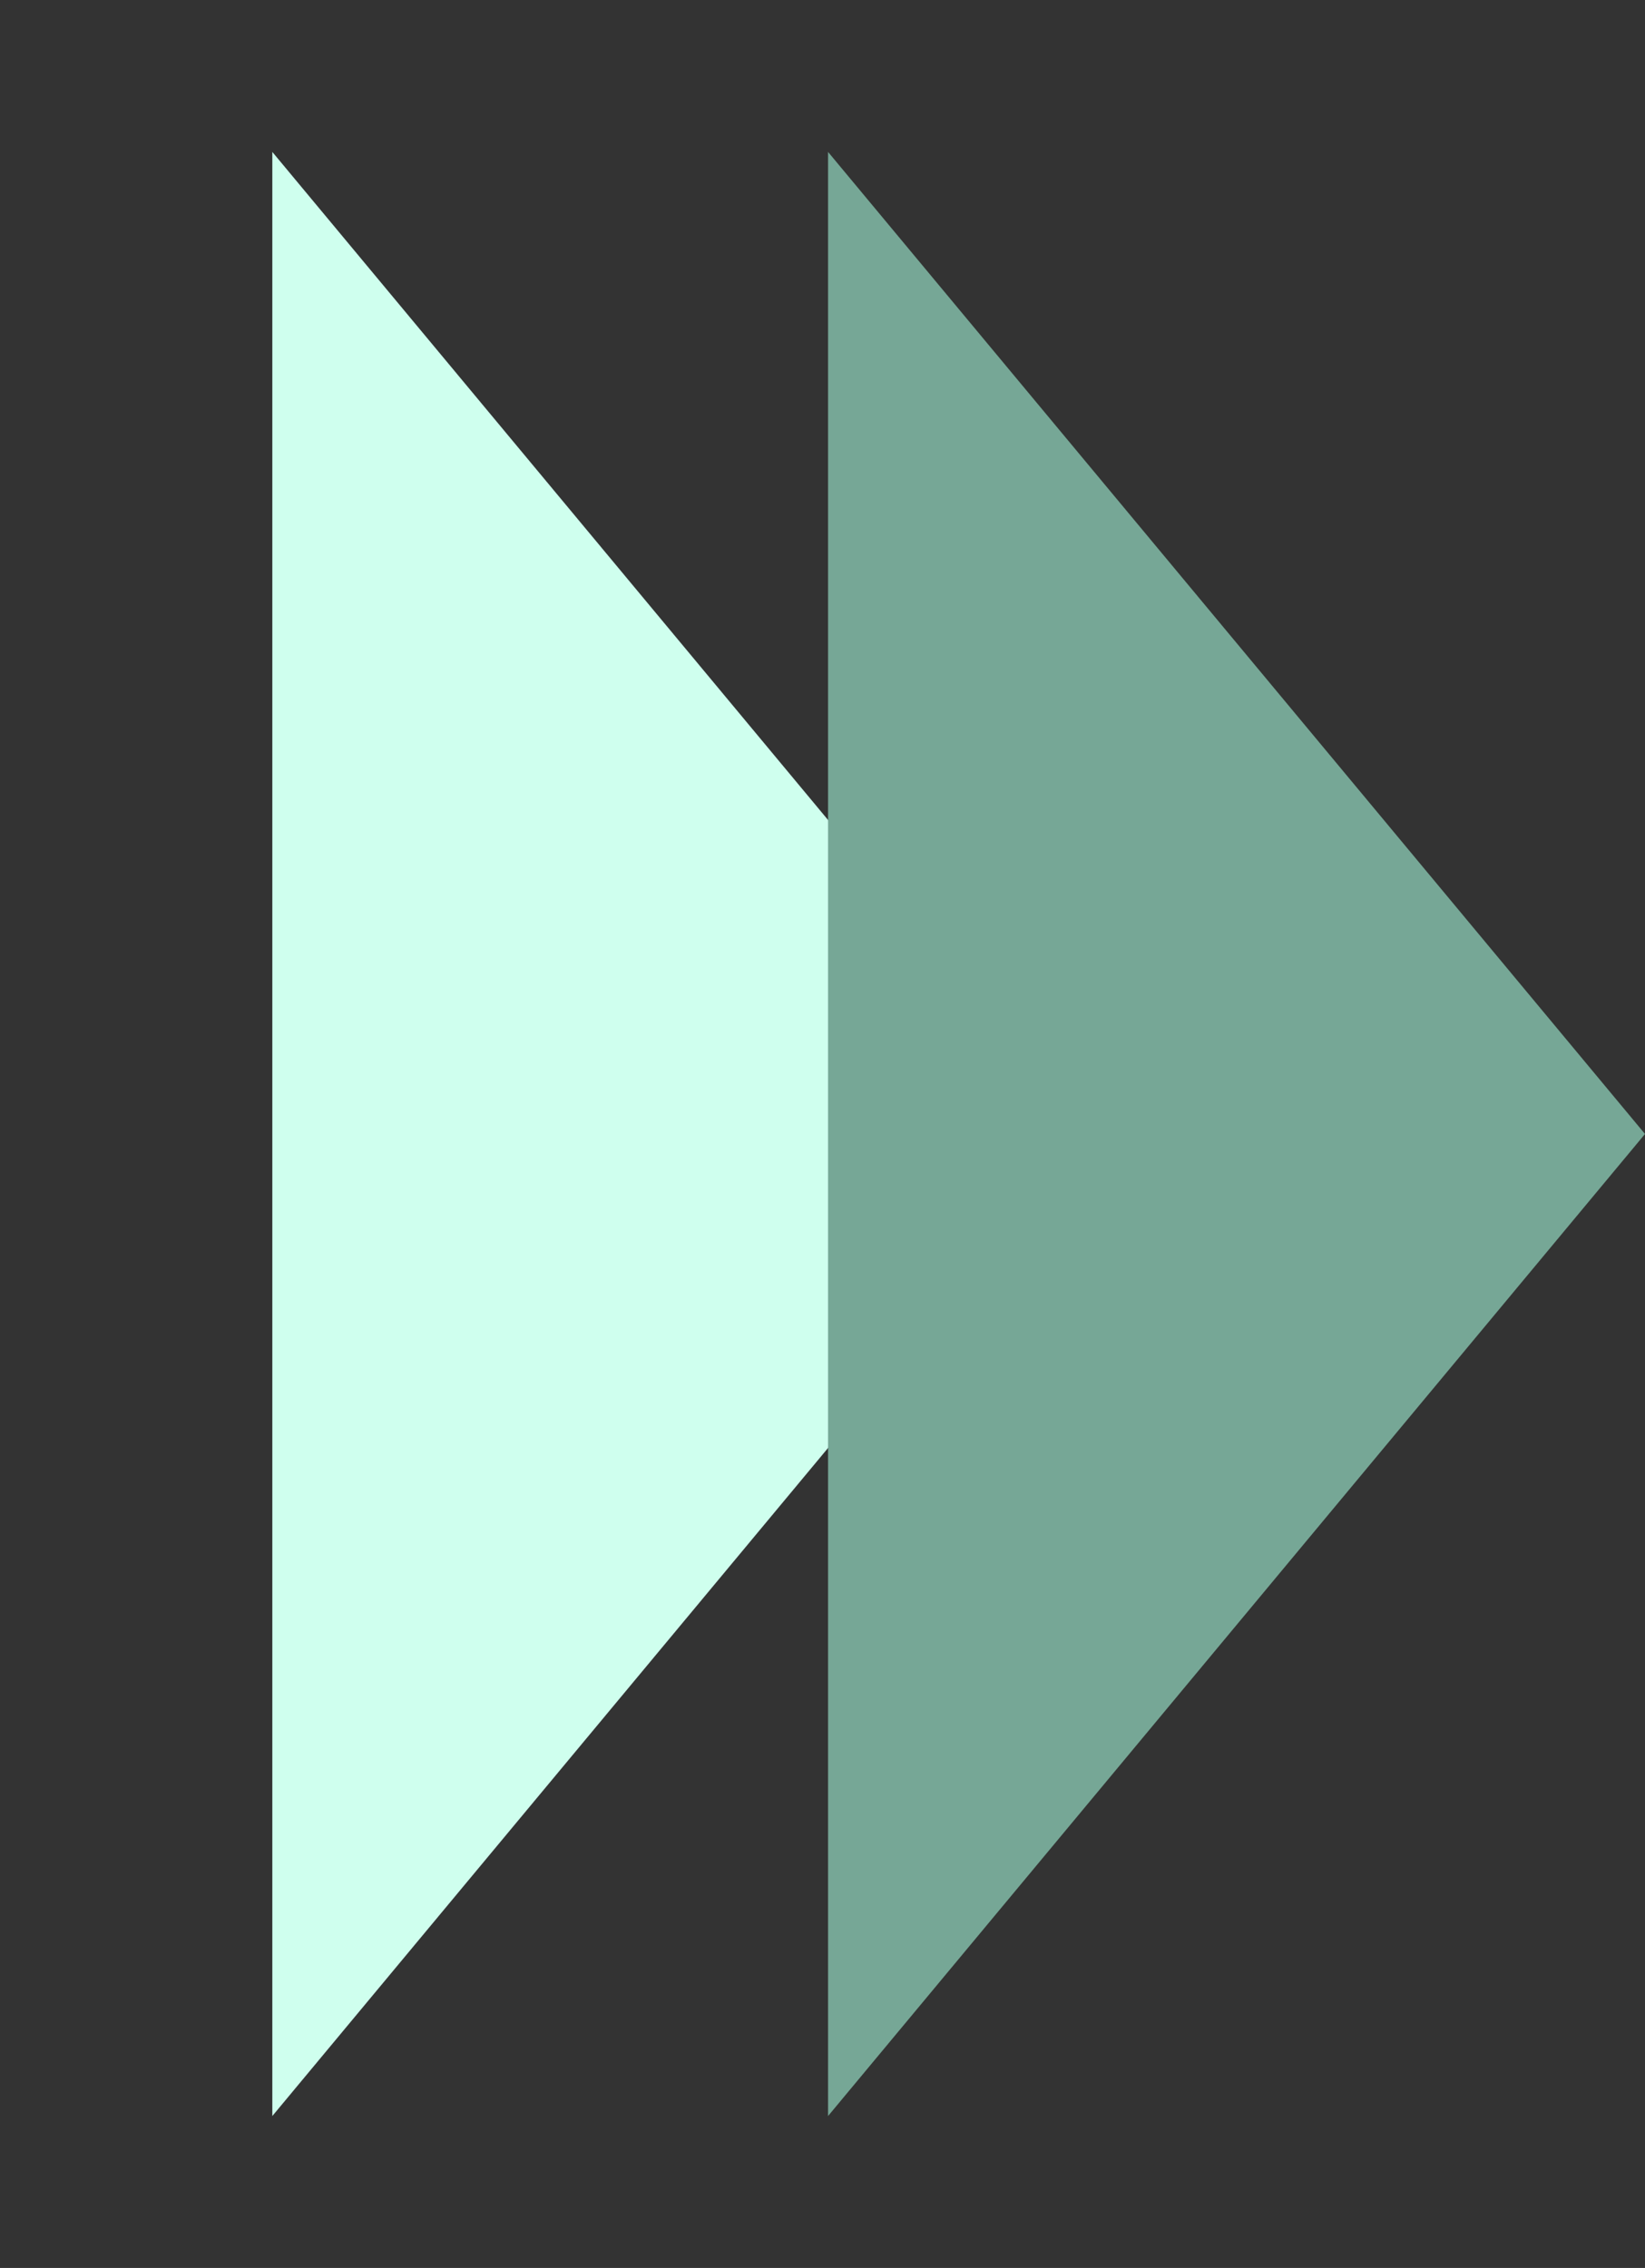 <svg width="74" height="102" viewBox="0 0 74 102" fill="none" xmlns="http://www.w3.org/2000/svg">
<rect x="0" y="0" width="74" height="102" fill="#333333" stroke="none"/>
<path d="M49 51L12.25 95.167L12.25 6.833L49 51Z" fill="#CFFFEE"/>
<path d="M74 51L37.25 95.167L37.25 6.833L74 51Z" fill="#76A796"/>
</svg>
